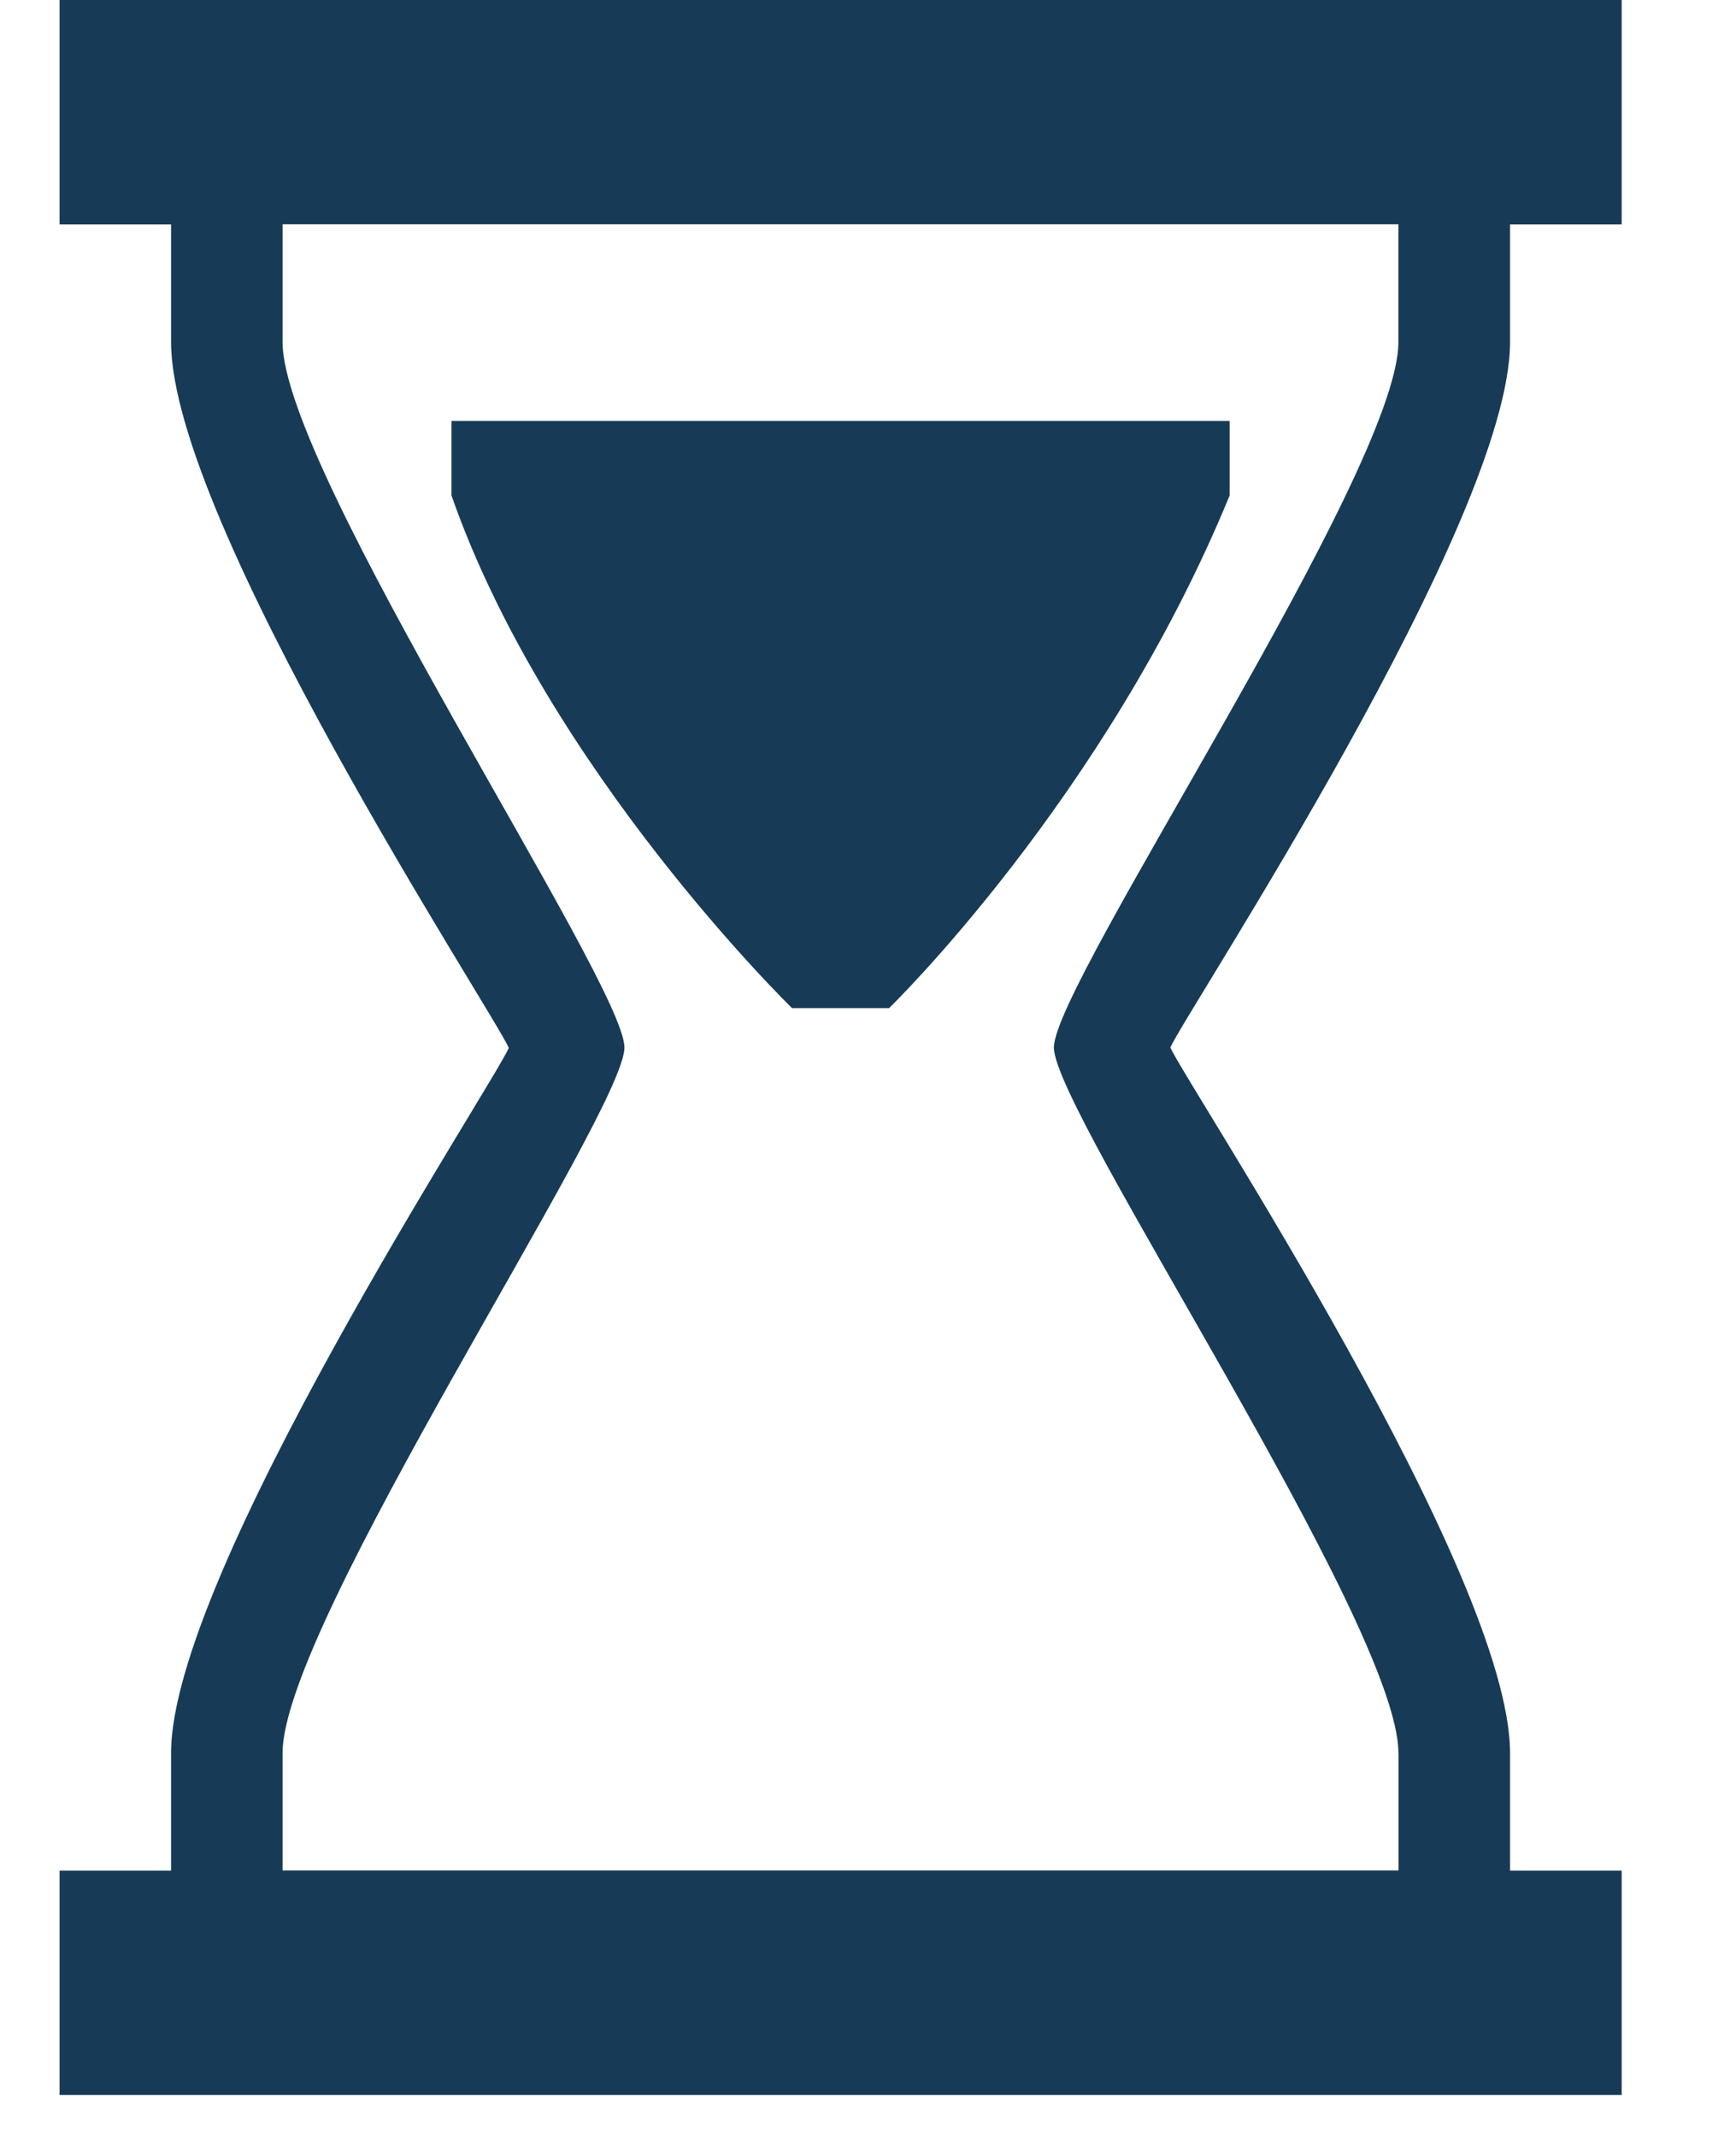 <svg xmlns="http://www.w3.org/2000/svg" width="13" height="16" viewBox="0 0 13 16">
    <g fill="#173B56" fill-rule="nonzero">
        <path d="M5.93 7.547S4.097 5.762 3.381 3.71v-.558h5.827v.558c-.93 2.267-2.55 3.838-2.55 3.838H5.93z"/>
        <path d="M11.308 2.56v-.88h.836V0H.446v1.68h.835v.88c0 1.346 2.414 5.02 2.529 5.286-.112.265-2.529 3.94-2.529 5.28v.88H.446v1.68h11.698v-1.68h-.836v-.88c0-1.347-2.416-4.998-2.544-5.283.128-.285 2.544-3.937 2.544-5.282zm-.835 10.565v.88H2.116v-.88c0-.967 2.56-4.797 2.56-5.282 0-.485-2.56-4.315-2.56-5.282v-.882h8.356v.882c0 .967-2.58 4.797-2.58 5.282 0 .484 2.58 4.315 2.58 5.282z"/>
    </g>
</svg>
